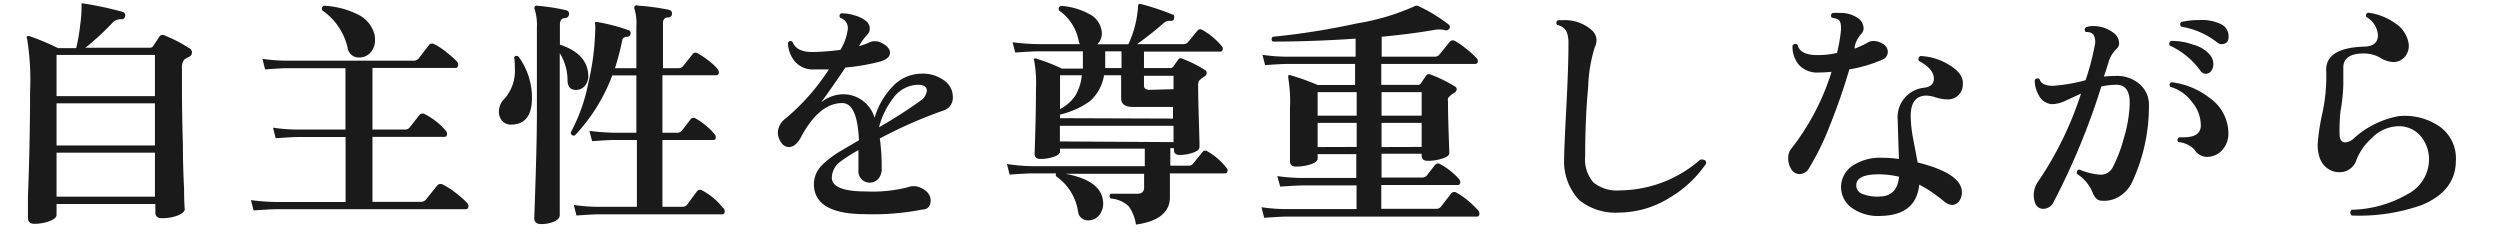 <svg xmlns="http://www.w3.org/2000/svg" viewBox="0 0 187 18"><defs><style>.cls-1{fill:#1a1a1a;}.cls-2{fill:none;}</style></defs><title>b_vs1_txt1-2</title><g id="レイヤー_2" data-name="レイヤー 2"><g id="レイヤー_1-2" data-name="レイヤー 1"><path class="cls-1" d="M14.13,3.59a.36.36,0,0,1,0,.67,1.77,1.77,0,0,0-.36.21,1,1,0,0,0-.16.67V6.51q0,2,.07,4.28,0,1.6.09,3.35c0,1,.05,1.51.05,1.49,0,.19-.18.35-.53.49a3.35,3.35,0,0,1-1.18.2q-.49,0-.49-.43v-.63H4.23v.81c0,.18-.17.33-.52.47a3.22,3.22,0,0,1-1.15.2q-.47,0-.47-.45s0-.51,0-1.57q.07-1.85.11-3.53.05-2.39.05-4.34a19.49,19.49,0,0,0-.22-3.94.14.14,0,0,1,0-.19.24.24,0,0,1,.22,0,17.63,17.63,0,0,1,2.09.88H5.7A14.18,14.18,0,0,0,6,1.86,9.84,9.84,0,0,0,6.1.46c0-.1,0-.16,0-.19a.27.27,0,0,1,.2,0A25.09,25.09,0,0,1,9.18.89a.26.26,0,0,1,.18.32.25.25,0,0,1-.27.23.84.84,0,0,0-.7.29,20.12,20.12,0,0,1-2,1.84h4.82a.27.27,0,0,0,.25-.13l.45-.68a.29.29,0,0,1,.4-.11A10.56,10.56,0,0,1,14.13,3.59Zm-2.54,3.6V4.11H4.23V7.19Zm0,3.69V7.73H4.23v3.15Zm0,3.83V11.42H4.23v3.29Z"/><path class="cls-1" d="M34.93,15.17a.33.33,0,0,1,.11.23c0,.17-.07.25-.22.25H20.68q-.43,0-1.71.09l-.2-.77a17,17,0,0,0,1.91.14h5.17V10.25H22.33q-.45,0-1.71.09l-.2-.79a12.67,12.67,0,0,0,1.91.14h3.51V5.1h-4.3q-.45,0-1.71.09l-.2-.79a12.68,12.68,0,0,0,1.89.14H30.9a.49.49,0,0,0,.41-.16l.77-1a.3.3,0,0,1,.41-.07,4.53,4.53,0,0,1,.92.61,7.63,7.63,0,0,1,.77.68.36.36,0,0,1,.09.23c0,.17-.07.25-.2.25H27.86V9.69h2.39a.47.47,0,0,0,.38-.14l.74-.94a.31.31,0,0,1,.41-.07,5.2,5.2,0,0,1,1.57,1.24.36.36,0,0,1,.09.23c0,.16-.07.23-.22.23H27.86v4.86h3.58a.53.53,0,0,0,.41-.16l.85-1.06a.33.33,0,0,1,.43-.07,5.45,5.45,0,0,1,1,.65A6.93,6.93,0,0,1,34.93,15.17ZM28,2.53a2.07,2.07,0,0,1,.05.47,1.34,1.34,0,0,1-.33.92,1.09,1.09,0,0,1-.86.38A.84.84,0,0,1,26,3.56,4.68,4.68,0,0,0,24.1.77c-.06-.18,0-.29.14-.34a6.3,6.3,0,0,1,2.54.66A2.32,2.32,0,0,1,28,2.53Z"/><path class="cls-1" d="M38.79,4.24a5.17,5.17,0,0,1,1,3.08q0,2-1.57,2a.85.85,0,0,1-.65-.27,1,1,0,0,1-.25-.68,1.32,1.32,0,0,1,.43-1,3.15,3.15,0,0,0,.76-2.29,6,6,0,0,0-.05-.81A.22.22,0,0,1,38.79,4.24ZM44,5.57a1.13,1.13,0,0,1-.21.8.85.85,0,0,1-.6.35q-.74.07-.74-.74a3.78,3.78,0,0,0-.58-2l0,12.11c0,.19-.14.35-.41.48a2.47,2.47,0,0,1-1,.19q-.5,0-.5-.47,0,.25.1-2.87t.1-4.94V2.06A4,4,0,0,0,40,.71.2.2,0,0,1,40,.5a.16.16,0,0,1,.18-.07,14.73,14.73,0,0,1,2.18.34.26.26,0,0,1,.2.31.29.29,0,0,1-.27.27q-.41,0-.41.5V3.34Q43.9,4,44,5.57Zm10.12,10a.36.36,0,0,1,.09.23c0,.16-.07.23-.2.23H44.83q-.43,0-1.71.09l-.2-.79a12.81,12.81,0,0,0,1.91.14h2.81v-5H46q-.45,0-1.71.09l-.2-.77A17,17,0,0,0,46,9.93h1.6V5.64h-1.8A13.4,13.4,0,0,1,43,10.13a.23.23,0,0,1-.31-.22A13,13,0,0,0,44,6.24a19.19,19.19,0,0,0,.52-3.89,3.82,3.82,0,0,0,0-.52.2.2,0,0,1,0-.18s.1,0,.18,0a14.23,14.23,0,0,1,2.32.61.22.22,0,0,1,.14.29.25.25,0,0,1-.22.2q-.34,0-.4.27A18.76,18.76,0,0,1,46,5.1h1.6V2a3.76,3.76,0,0,0-.13-1.3.23.23,0,0,1,0-.22A.17.17,0,0,1,47.7.42a16.67,16.67,0,0,1,2.36.32.26.26,0,0,1,.2.31.25.25,0,0,1-.27.25c-.26,0-.4.17-.4.4V5.1h1.15a.43.43,0,0,0,.36-.16l.7-.88A.27.27,0,0,1,52.2,4a6,6,0,0,1,.9.61q.67.54.67.79c0,.16-.07.23-.22.23h-4V9.93h1.08A.48.48,0,0,0,51,9.78l.65-.85a.28.28,0,0,1,.38-.07,4,4,0,0,1,.76.53,4,4,0,0,1,.67.66.33.33,0,0,1,.07.29c0,.08-.07.13-.18.13h-3.8v5H51a.48.48,0,0,0,.38-.14l.74-1a.3.3,0,0,1,.4-.09,5.67,5.67,0,0,1,.86.58A4.88,4.88,0,0,1,54.1,15.58Z"/><path class="cls-1" d="M70.56,8.27a33.63,33.63,0,0,0-4.75,2.09,15.4,15.4,0,0,1,.14,2.29,1.06,1.06,0,0,1-.25.72.85.85,0,0,1-1.49-.61c0-.06,0-.27,0-.62s0-.66,0-.91a11.38,11.38,0,0,0-1.31.83,1.54,1.54,0,0,0-.68,1.26q.05,1,2.54,1A10.73,10.73,0,0,0,67.93,14a1.16,1.16,0,0,1,.83,0q.85.34.85,1t-.65.68a19,19,0,0,1-4.23.34q-3.8,0-3.85-2.2a2,2,0,0,1,.58-1.44,7.21,7.21,0,0,1,1.48-1.12l1.31-.77Q64.13,7.71,63,7.71q-1.75,0-3.13,2.63Q59.49,11,59,11a.7.7,0,0,1-.58-.36,1.31,1.31,0,0,1-.24-.74,1.4,1.4,0,0,1,.61-1.06A16.27,16.27,0,0,0,62,5.19q-.59,0-1.08,0a1.76,1.76,0,0,1-1.46-.59,2.24,2.24,0,0,1-.52-1.4q.14-.23.34-.07.29.79,1.58.76a18.08,18.08,0,0,0,2-.16,3.93,3.93,0,0,0,.56-1.58.8.8,0,0,0-.56-.81A.21.21,0,0,1,62.92,1a3.06,3.06,0,0,1,1,.15,2.42,2.42,0,0,1,.85.41.74.74,0,0,1,.29.58.65.65,0,0,1-.18.45,3.91,3.91,0,0,0-.52.68l-.11.18a4.74,4.74,0,0,0,.81-.29,1,1,0,0,1,.88.05q.63.31.63.74t-.72.65a15.33,15.33,0,0,1-2.61.45q-1,1.48-1.82,2.61a2.65,2.65,0,0,1,1.64-.61,2.45,2.45,0,0,1,2.36,1.76,5.67,5.67,0,0,1,1.31-2.3,3,3,0,0,1,2.18-1,2.68,2.68,0,0,1,1.78.56,1.46,1.46,0,0,1,.58,1.15A1,1,0,0,1,70.56,8.27Zm-1.73-.72a1.06,1.06,0,0,0,.5-.76q0-.45-.68-.45a2.37,2.37,0,0,0-1.84,1,6.07,6.07,0,0,0-1.06,2.18A36.47,36.47,0,0,0,68.83,7.55Z"/><path class="cls-1" d="M91.74,12.56a.24.24,0,0,1,.07.27.16.16,0,0,1-.16.14H87.51q0,.32,0,1t0,.78q0,1.69-2.54,2.05a3.13,3.13,0,0,0-.54-1.37,2.18,2.18,0,0,0-1.35-.58c-.12-.14-.11-.26,0-.36l2,0q.5,0,.5-.47V13H79.7q2.68.5,2.81,2.07a1.4,1.4,0,0,1-.27,1,1,1,0,0,1-.83.41.73.73,0,0,1-.77-.65A3.91,3.91,0,0,0,79,13.19a.22.22,0,0,1,0-.22H77.23q-.45,0-1.71.09l-.2-.79a14.35,14.35,0,0,0,1.89.16h8.42V11.12H79.29v.2q0,.25-.47.41a3.11,3.11,0,0,1-1,.16q-.43,0-.43-.38,0,.09.05-1.68t.05-3.14a9.84,9.84,0,0,0-.13-2.14.14.14,0,0,1,0-.16.2.2,0,0,1,.17,0,13,13,0,0,1,1.89.74H81q0-.38,0-.79V3.84H77.67q-.45,0-1.73.09l-.2-.77a16.93,16.93,0,0,0,1.91.14h3.13a.55.55,0,0,1-.09-.23A3.6,3.6,0,0,0,79.21.78c-.06-.18,0-.29.16-.34a5.13,5.13,0,0,1,2.11.61,1.67,1.67,0,0,1,.92,1.26,1.11,1.11,0,0,1-.32,1H84.4A7.81,7.81,0,0,0,85.13.44c0-.12.08-.17.2-.14a18.18,18.18,0,0,1,2.38.79c.11,0,.14.14.11.29a.2.2,0,0,1-.23.18.68.68,0,0,0-.54.16,23.7,23.7,0,0,1-2,1.58H88.5a.46.46,0,0,0,.36-.14l.7-.86a.27.27,0,0,1,.36-.07,5.33,5.33,0,0,1,1.46,1.21.27.27,0,0,1,.07.29.17.17,0,0,1-.18.13H85.57V5.09h1.94A.28.28,0,0,0,87.75,5q.13-.2.38-.54a.22.22,0,0,1,.31-.07,9.08,9.08,0,0,1,1.71.86.24.24,0,0,1,.11.23.33.33,0,0,1-.14.23,1.56,1.56,0,0,0-.45.36.65.65,0,0,0-.05.29q0,.86.06,2.82T89.72,11q0,.25-.48.42a3,3,0,0,1-1,.17q-.43,0-.43-.38v-.13h-.27v1.31h1.35a.4.4,0,0,0,.36-.16l.7-.86a.25.25,0,0,1,.36-.05A4.66,4.66,0,0,1,91.74,12.56Zm-4-3.69V8h-3q-.88,0-.88-.65V5.63H82.58a3.24,3.24,0,0,1-1.06,1.94,6.27,6.27,0,0,1-2.23,1v.27ZM80.92,5.63H79.29V8.16a3.1,3.1,0,0,0,1.14-1A3.64,3.64,0,0,0,80.92,5.63Zm6.86,5V9.41h-8.5v1.17ZM83.89,5.09V3.84H82.67v.49q0,.4,0,.76Zm3.89,1.58v-1H85.57v.74q0,.31.43.31Z"/><path class="cls-1" d="M110.57,15.74a.36.36,0,0,1,.09.23c0,.16-.07.23-.2.23H96.29q-.45,0-1.73.09l-.2-.79a13.06,13.06,0,0,0,1.91.14h5.2V13.87h-4q-.45,0-1.71.09l-.22-.79a13.06,13.06,0,0,0,1.91.14h4V11.53H98.56v.34q0,.25-.52.42a3.49,3.49,0,0,1-1.1.17q-.45,0-.45-.41,0,.15,0-1.24t0-2.7a10.8,10.8,0,0,0-.13-2.29c0-.08,0-.14,0-.18a.25.25,0,0,1,.21,0,17.77,17.77,0,0,1,2,.72h2.79V4.78h-5q-.45,0-1.73.09l-.2-.77a12.9,12.9,0,0,0,1.91.14h5.06V2.89q-3.22.22-6.19.22a.22.22,0,0,1,0-.36,54.43,54.43,0,0,0,6.29-1A17.15,17.15,0,0,0,105.78.48a.18.18,0,0,1,.13-.05.3.3,0,0,1,.13,0,11.86,11.86,0,0,1,2.3,1.39.22.22,0,0,1,.07.32.27.27,0,0,1-.34.11,2,2,0,0,0-.85,0q-1.69.29-3.87.5V4.24h3.92a.47.47,0,0,0,.4-.16l.76-.94a.3.3,0,0,1,.41-.07,4.78,4.78,0,0,1,.83.58,6.26,6.26,0,0,1,.76.68.33.33,0,0,1,.11.23.19.19,0,0,1-.22.22h-7V6.35h2.75a.23.23,0,0,0,.22-.13l.38-.56a.25.25,0,0,1,.32-.09,10.12,10.12,0,0,1,1.84.9.22.22,0,0,1,.13.23.32.32,0,0,1-.16.23,1.76,1.76,0,0,0-.49.41.79.79,0,0,0,0,.27q0,.92.05,2.38t.05,1.45c0,.18-.19.32-.56.43a3.33,3.33,0,0,1-1.06.16q-.45,0-.45-.4v-.13h-3v1.78h3a.48.48,0,0,0,.38-.14q.38-.5.63-.81a.29.29,0,0,1,.38-.05,5.18,5.18,0,0,1,1.42,1.13.33.33,0,0,1,.07.29.17.17,0,0,1-.18.14h-5.72v1.78h4.07a.48.48,0,0,0,.38-.14l.77-1a.29.29,0,0,1,.4-.07,6,6,0,0,1,.86.59A8.08,8.08,0,0,1,110.57,15.74Zm-9.09-7.09V6.89H98.56V8.65Zm0,2.34V9.19H98.56V11Zm4.86-2.34V6.89h-3V8.65Zm0,2.34V9.19h-3V11Z"/><path class="cls-1" d="M127.62,12.23a8.44,8.44,0,0,1-2.7,2.54,7.23,7.23,0,0,1-3.78,1.13,4.35,4.35,0,0,1-3-.92A4.22,4.22,0,0,1,117,11.8q0-.72.16-3.75t.16-4.76a2.31,2.31,0,0,0-.13-.9,1,1,0,0,0-.7-.52.22.22,0,0,1,.05-.36l.38,0a3,3,0,0,1,2.16.76,1,1,0,0,1,.34.76,1.2,1.2,0,0,1-.13.5,10.9,10.9,0,0,0-.49,2.9q-.23,2.48-.23,5.27a2.63,2.63,0,0,0,.61,1.94,2.78,2.78,0,0,0,2,.6,9.22,9.22,0,0,0,6-2.3C127.51,11.91,127.63,12,127.62,12.23Z"/><path class="cls-1" d="M140.82,3.27a.7.7,0,0,1,.39.61.63.63,0,0,1-.43.59,10.31,10.31,0,0,1-2.45.72q-.61,2.09-1.46,4.21a19.55,19.55,0,0,1-1.58,3.22.8.8,0,0,1-.68.4.72.72,0,0,1-.65-.41,1.46,1.46,0,0,1-.2-.77,1.06,1.06,0,0,1,.23-.72A17.88,17.88,0,0,0,137,5.37a8.3,8.3,0,0,1-.92.05,1.84,1.84,0,0,1-1.53-.58,2.1,2.1,0,0,1-.47-1.42.24.24,0,0,1,.38-.07q.18.79,1.55.77a6.53,6.53,0,0,0,1.4-.16,11.84,11.84,0,0,0,.29-1.67q.05-.65-.2-.83a1.34,1.34,0,0,0-.47-.13.22.22,0,0,1,.05-.36,3.15,3.15,0,0,1,.49,0,2.3,2.3,0,0,1,1.4.38,1,1,0,0,1,.43.74.65.65,0,0,1-.18.45,2,2,0,0,0-.49.94l0,.16a7.28,7.28,0,0,0,1-.47.86.86,0,0,1,.41-.11A1.37,1.37,0,0,1,140.82,3.27Zm6,3.06a1.11,1.11,0,0,1-1.24,1.1,2.76,2.76,0,0,1-.77-.14,2.67,2.67,0,0,0-.7-.14q-1.19,0-1.19,1.53a9.73,9.73,0,0,0,.2,1.78l.32,1.69q3.31.83,3.31,2.23a1.11,1.11,0,0,1-.18.63.68.68,0,0,1-.56.32,1.05,1.05,0,0,1-.58-.25q-.25-.22-.52-.41a9.16,9.16,0,0,0-1.35-.86q-.23,2.27-2.84,2.34a3.42,3.42,0,0,1-2.19-.59,1.91,1.91,0,0,1,.1-3.2,3.69,3.69,0,0,1,2.11-.56,9.48,9.48,0,0,1,1.3.09q-.09-2.63-.09-2.9a2.21,2.21,0,0,1,2-2.43q.76-.11.7-.77t-1.12-1.24c-.08-.17,0-.29.11-.36a4.41,4.41,0,0,1,2.21.7Q146.89,5.52,146.82,6.33Zm-4.77,6.89a6.63,6.63,0,0,0-1.53-.18q-1.64,0-1.67.79a.67.67,0,0,0,.44.67,3.12,3.12,0,0,0,1.34.2Q141.91,14.66,142.05,13.22Z"/><path class="cls-1" d="M160.74,7.8a13.41,13.41,0,0,1-1.21,5.72,2.51,2.51,0,0,1-1,1.17,2.11,2.11,0,0,1-1.35.32c-.3,0-.52-.25-.67-.65A3,3,0,0,0,155.35,13c0-.18,0-.29.18-.32a5,5,0,0,0,1.49.38,1,1,0,0,0,1-.52,10.47,10.47,0,0,0,.83-2.16,10.09,10.09,0,0,0,.45-2.56q.05-1.48-1-1.48a5.22,5.22,0,0,0-1.12.13,52.63,52.63,0,0,1-3.58,8.66.86.86,0,0,1-.76.49.63.63,0,0,1-.61-.43,1.73,1.73,0,0,1,.2-1.58A25.65,25.65,0,0,0,155.66,7l-1.15.53a2.43,2.43,0,0,1-1,.26,1.17,1.17,0,0,1-1-.65A2.19,2.19,0,0,1,152.2,6a.22.22,0,0,1,.36-.07q.16.49,1,.49A12.83,12.83,0,0,0,156,6a18.73,18.73,0,0,0,.68-2.57,1.12,1.12,0,0,0-.09-.84.66.66,0,0,0-.56-.19.22.22,0,0,1,0-.36,1.48,1.48,0,0,1,.54-.09,2.47,2.47,0,0,1,1.44.45,1,1,0,0,1,.5.83.53.53,0,0,1-.18.41,2.38,2.38,0,0,0-.58.9q-.16.56-.38,1.19a7.09,7.09,0,0,1,.85-.05,2.58,2.58,0,0,1,1.82.61A2,2,0,0,1,160.74,7.8Zm4.59-3.67a1.12,1.12,0,0,1,.23.67.83.83,0,0,1-.16.5.49.49,0,0,1-.41.22.5.5,0,0,1-.4-.23,5.85,5.85,0,0,0-2.3-1.89c-.08-.17,0-.28.11-.34a4.6,4.6,0,0,1,1.67.29A2.43,2.43,0,0,1,165.33,4.13Zm1.35,5.71a1.86,1.86,0,0,1-.41,1.33,1.5,1.5,0,0,1-1.11.56,1.07,1.07,0,0,1-1-.52,1.84,1.84,0,0,0-1.22-.58.22.22,0,0,1,.07-.36l.31,0q1.26,0,1.3-.83A2.69,2.69,0,0,0,164,7.68a3.12,3.12,0,0,0-1.67-1.19q-.13-.25.11-.34a5.78,5.78,0,0,1,2.86,1.19A3.24,3.24,0,0,1,166.68,9.84Zm-.5-6.53a.56.56,0,0,1-.34-.14A5.84,5.84,0,0,0,163.17,2a.22.22,0,0,1,0-.36,6.09,6.09,0,0,1,1.37-.14,3.29,3.29,0,0,1,1.62.32,1,1,0,0,1,.54.87C166.71,3.1,166.53,3.3,166.17,3.3Z"/><path class="cls-1" d="M183.7,12q0,2.3-2.59,3.35a14,14,0,0,1-5.2.77.27.27,0,0,1,0-.43,8.69,8.69,0,0,0,4.18-1.17A2.94,2.94,0,0,0,181.69,12a2.69,2.69,0,0,0-.67-1.87,2.13,2.13,0,0,0-1.78-.68,2.88,2.88,0,0,0-1.87.92,4.2,4.2,0,0,0-1.1,1.57,1.31,1.31,0,0,1-1.28.94,1.69,1.69,0,0,1-.41-.05q-1.22-.38-1.22-2.05a16.31,16.31,0,0,1,.38-2.43A13.12,13.12,0,0,0,174,5.27q-.05-1.67,2.77-1.78,1.1,0,1.1-.86A1.69,1.69,0,0,0,177,1.27q-.09-.27.16-.32a4.46,4.46,0,0,1,2,.79,2.21,2.21,0,0,1,1,1.48,1.27,1.27,0,0,1-.2.93,1.15,1.15,0,0,1-.77.48,1.32,1.32,0,0,1-.29,0,2,2,0,0,1-.86-.31A2.44,2.44,0,0,0,176.81,4q-1.53,0-1.53,1.06,0,.2,0,.62c0,.28,0,.5,0,.64a12.86,12.86,0,0,1-.21,2A12.79,12.79,0,0,0,175,10c0,.43.14.65.43.65a1,1,0,0,0,.56-.23,6.8,6.8,0,0,1,3.42-1.73,4.57,4.57,0,0,1,3.08.78A2.91,2.91,0,0,1,183.7,12Z"/><rect class="cls-2" width="187" height="18"/></g></g></svg>